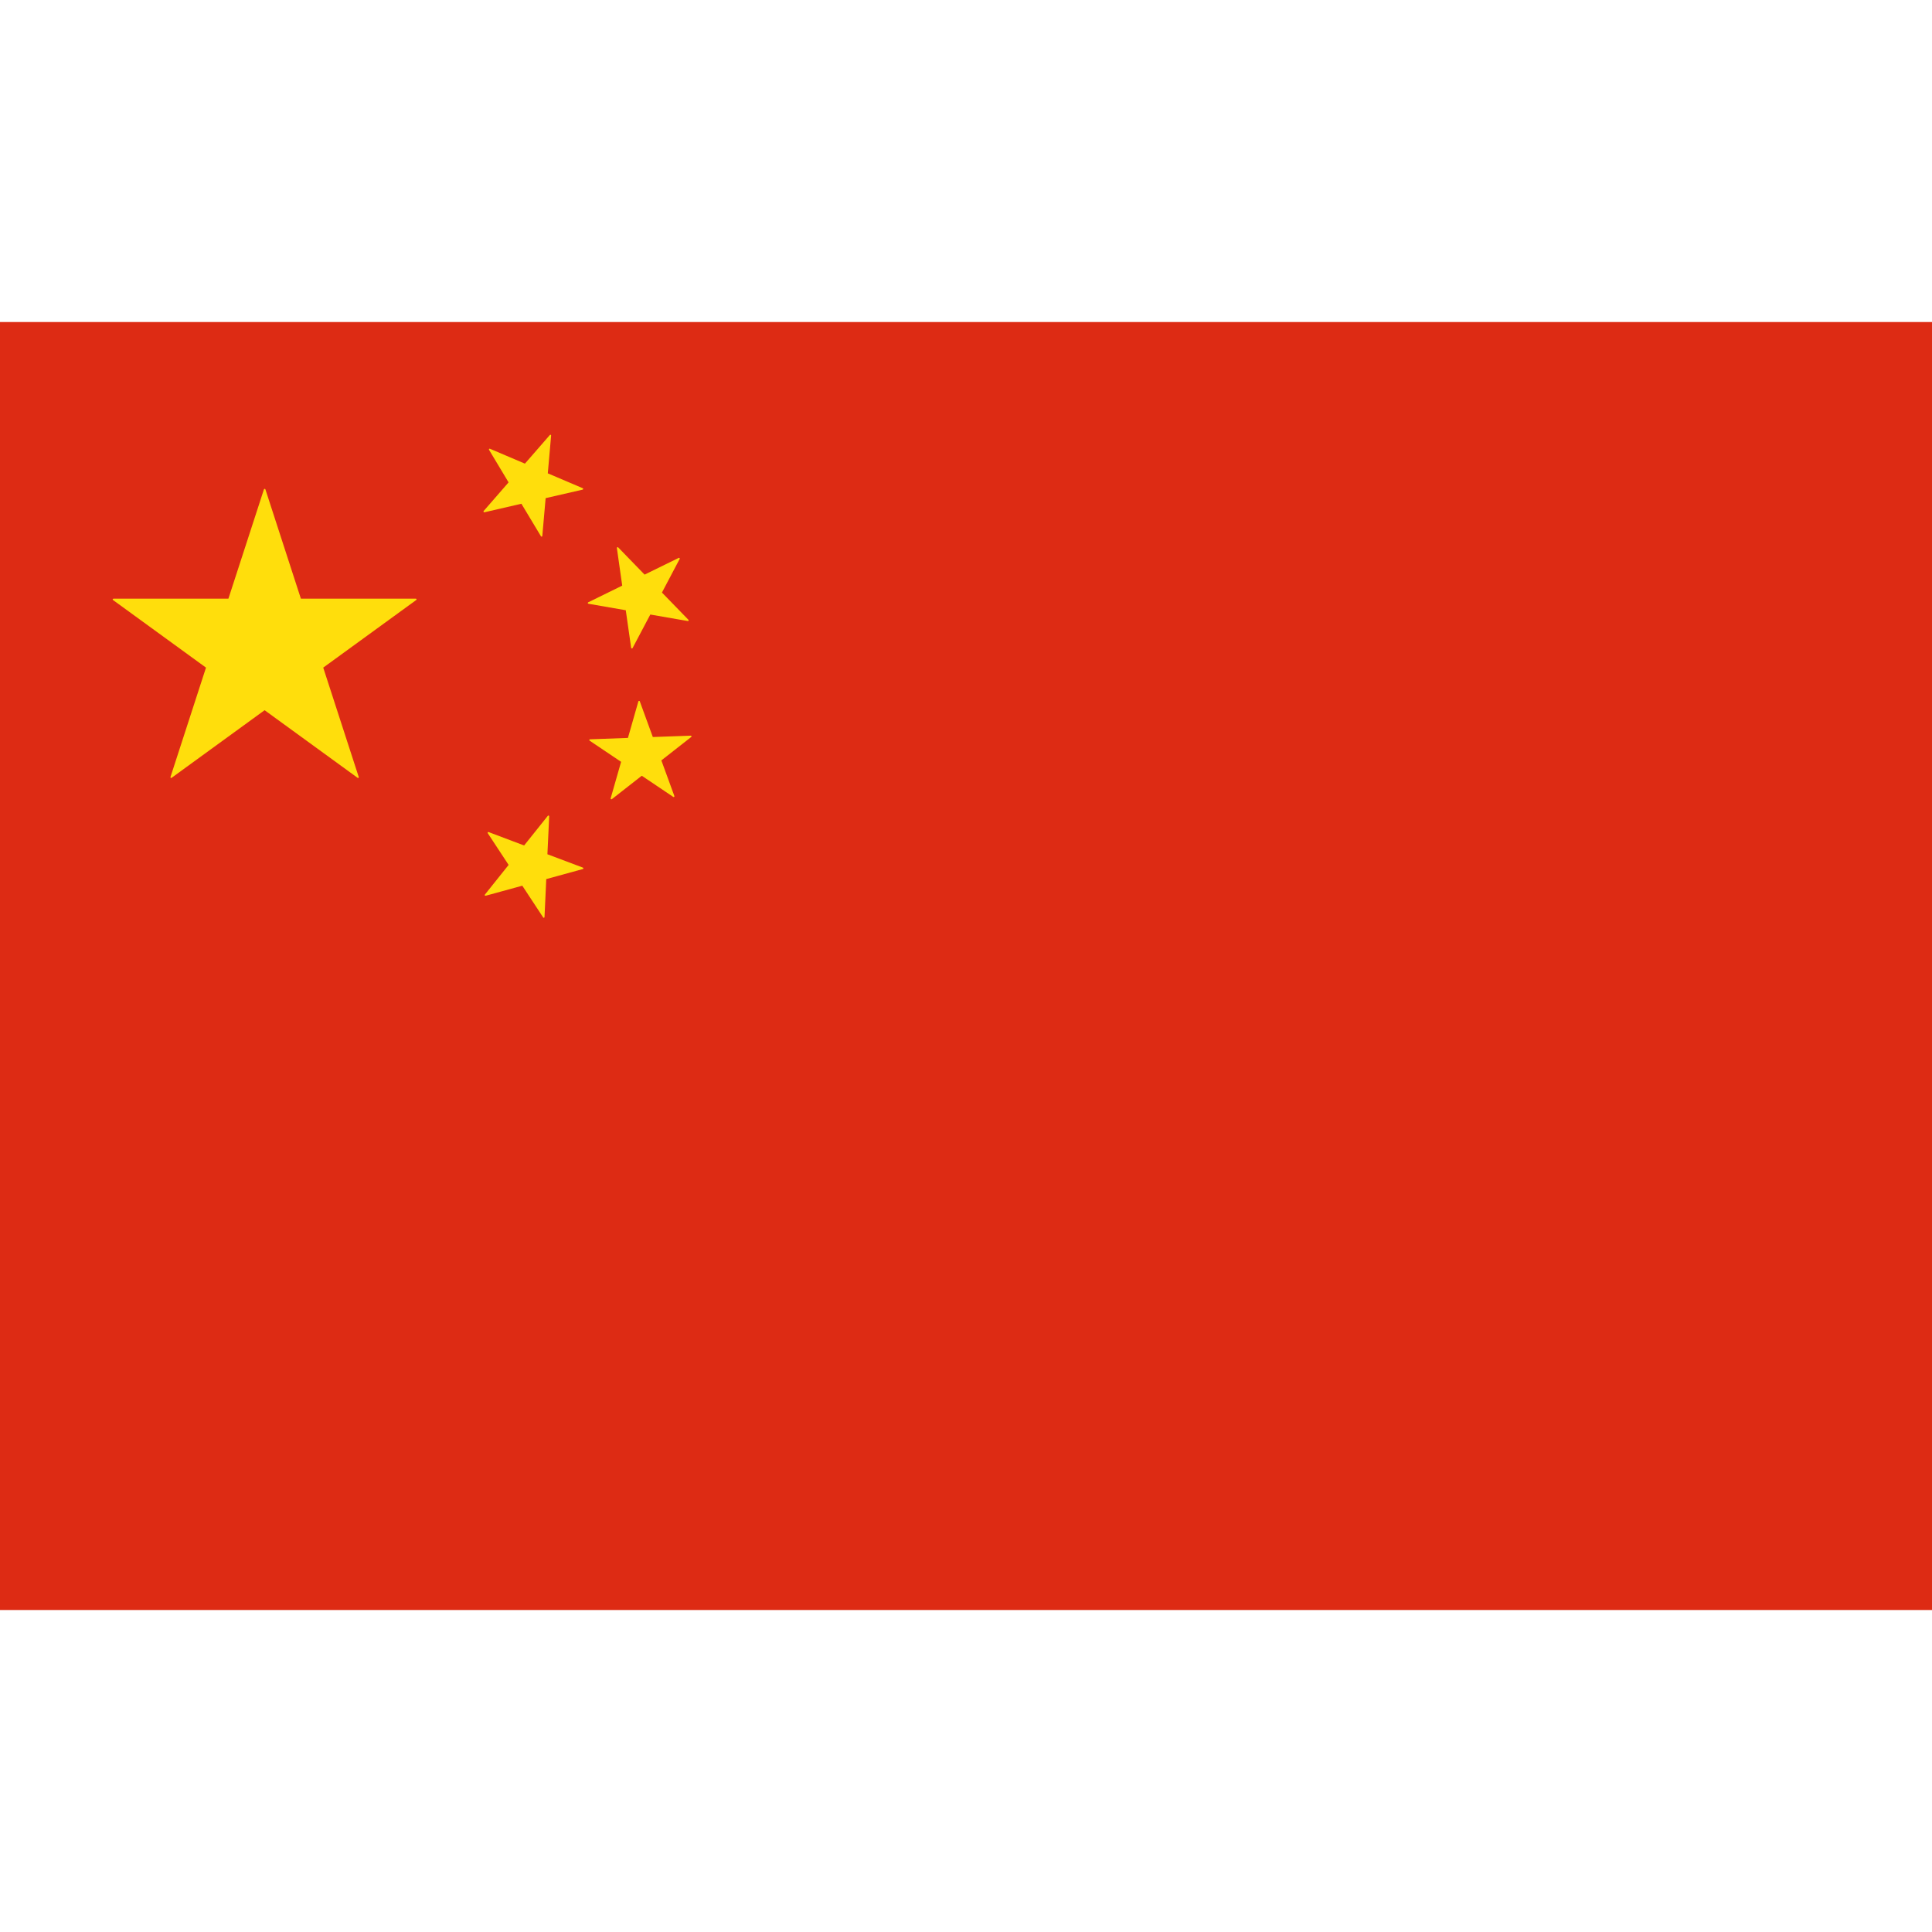 <?xml version="1.0" encoding="utf-8"?>
<!-- Generator: Adobe Illustrator 25.4.1, SVG Export Plug-In . SVG Version: 6.00 Build 0)  -->
<svg version="1.1" id="Layer_1" xmlns="http://www.w3.org/2000/svg" xmlns:xlink="http://www.w3.org/1999/xlink" x="0px" y="0px"
	 viewBox="0 0 500 500" style="enable-background:new 0 0 500 500;" xml:space="preserve">
<style type="text/css">
	.st0{fill:#FFFFFF;}
	.st1{fill:#D31B32;}
	.st2{fill:#197433;}
	.st3{fill:#E30613;}
	.st4{fill:#164194;}
	.st5{clip-path:url(#SVGID_00000105391081726382828210000004673725768343624578_);fill:#CA262A;}
	.st6{clip-path:url(#SVGID_00000093891717266791360270000017286431239025767847_);fill:#374494;}
	.st7{clip-path:url(#SVGID_00000127008960579127352350000006759575150220570514_);}
	
		.st8{clip-path:url(#SVGID_00000067203647660063114600000003025615860815302810_);fill-rule:evenodd;clip-rule:evenodd;fill:#FFFFFF;}
	
		.st9{clip-path:url(#SVGID_00000157292342517475723420000014959585438398023315_);fill-rule:evenodd;clip-rule:evenodd;fill:#FFFFFF;}
	
		.st10{clip-path:url(#SVGID_00000003092612081406941500000001825863198560592042_);fill-rule:evenodd;clip-rule:evenodd;fill:#FFFFFF;}
	
		.st11{clip-path:url(#SVGID_00000123404647525466514660000009407569256658945448_);fill-rule:evenodd;clip-rule:evenodd;fill:#FFFFFF;}
	
		.st12{clip-path:url(#SVGID_00000155121713346263096320000000342226071904677512_);fill-rule:evenodd;clip-rule:evenodd;fill:#FFFFFF;}
	
		.st13{clip-path:url(#SVGID_00000003102651506551806840000012201896177847956866_);fill-rule:evenodd;clip-rule:evenodd;fill:#FFFFFF;}
	
		.st14{clip-path:url(#SVGID_00000075878959045921995720000007573372915201677736_);fill-rule:evenodd;clip-rule:evenodd;fill:#FFFFFF;}
	
		.st15{clip-path:url(#SVGID_00000158000537922981401390000003667089704686915998_);fill-rule:evenodd;clip-rule:evenodd;fill:#FFFFFF;}
	
		.st16{clip-path:url(#SVGID_00000126284346882162744050000009681407202305021116_);fill-rule:evenodd;clip-rule:evenodd;fill:#FFFFFF;}
	
		.st17{clip-path:url(#SVGID_00000157990082029574410940000008155731886246263940_);fill-rule:evenodd;clip-rule:evenodd;fill:#FFFFFF;}
	
		.st18{clip-path:url(#SVGID_00000175300091087885621810000015521103922219878273_);fill-rule:evenodd;clip-rule:evenodd;fill:#FFFFFF;}
	
		.st19{clip-path:url(#SVGID_00000134243994710005676450000010587538200576469401_);fill-rule:evenodd;clip-rule:evenodd;fill:#FFFFFF;}
	
		.st20{clip-path:url(#SVGID_00000143596064055159099620000008879366515503962754_);fill-rule:evenodd;clip-rule:evenodd;fill:#FFFFFF;}
	
		.st21{clip-path:url(#SVGID_00000090972933860624472920000016239813748936771727_);fill-rule:evenodd;clip-rule:evenodd;fill:#FFFFFF;}
	
		.st22{clip-path:url(#SVGID_00000088850651627030206120000012251611785395456167_);fill-rule:evenodd;clip-rule:evenodd;fill:#FFFFFF;}
	
		.st23{clip-path:url(#SVGID_00000057849349767647408130000008979885068249290381_);fill-rule:evenodd;clip-rule:evenodd;fill:#FFFFFF;}
	.st24{clip-path:url(#SVGID_00000096060840314282591290000014859765188368328856_);}
	.st25{fill:#374494;}
	
		.st26{clip-path:url(#SVGID_00000171709349782986210520000010446022350395531685_);fill-rule:evenodd;clip-rule:evenodd;fill:#FFFFFF;}
	.st27{clip-path:url(#SVGID_00000095298665555799057660000001583707564956479881_);}
	
		.st28{clip-path:url(#SVGID_00000018956928134612135740000013505032750547954308_);fill-rule:evenodd;clip-rule:evenodd;fill:#FFFFFF;}
	.st29{clip-path:url(#SVGID_00000079468915443837778150000010219598278591950215_);}
	
		.st30{clip-path:url(#SVGID_00000007392310140720023050000011715817227972777652_);fill-rule:evenodd;clip-rule:evenodd;fill:#FFFFFF;}
	.st31{clip-path:url(#SVGID_00000162346787284338293970000003702078287670648978_);}
	
		.st32{clip-path:url(#SVGID_00000116226414214523461170000015070100542851822507_);fill-rule:evenodd;clip-rule:evenodd;fill:#FFFFFF;}
	.st33{clip-path:url(#SVGID_00000097466157515737533370000015324601680520127146_);}
	
		.st34{clip-path:url(#SVGID_00000111167780947873399940000014148061483644186752_);fill-rule:evenodd;clip-rule:evenodd;fill:#FFFFFF;}
	.st35{clip-path:url(#SVGID_00000183945146030390126260000006084213382293869960_);}
	
		.st36{clip-path:url(#SVGID_00000121257194824824928800000015346921216653703347_);fill-rule:evenodd;clip-rule:evenodd;fill:#FFFFFF;}
	.st37{clip-path:url(#SVGID_00000135679465660800665060000011083228357315729341_);}
	
		.st38{clip-path:url(#SVGID_00000090979671353427772440000008476343037314659471_);fill-rule:evenodd;clip-rule:evenodd;fill:#FFFFFF;}
	.st39{clip-path:url(#SVGID_00000177478824726564431320000008785629839336409750_);}
	
		.st40{clip-path:url(#SVGID_00000039828577195792178020000015376178776930677407_);fill-rule:evenodd;clip-rule:evenodd;fill:#FFFFFF;}
	.st41{clip-path:url(#SVGID_00000026857538089298948470000013042313846115337368_);}
	
		.st42{clip-path:url(#SVGID_00000049206816564875359460000013878902504044114612_);fill-rule:evenodd;clip-rule:evenodd;fill:#FFFFFF;}
	.st43{clip-path:url(#SVGID_00000166653356386087743580000014873362408531377320_);}
	
		.st44{clip-path:url(#SVGID_00000091001107612414788450000000075467257428743863_);fill-rule:evenodd;clip-rule:evenodd;fill:#FFFFFF;}
	.st45{clip-path:url(#SVGID_00000145019230153263724360000004457675766462728103_);}
	
		.st46{clip-path:url(#SVGID_00000011745316300645472230000006028400533192081298_);fill-rule:evenodd;clip-rule:evenodd;fill:#FFFFFF;}
	.st47{clip-path:url(#SVGID_00000069386296796203681460000005293871124422541214_);}
	
		.st48{clip-path:url(#SVGID_00000126312651424773576060000000883129181747399080_);fill-rule:evenodd;clip-rule:evenodd;fill:#FFFFFF;}
	.st49{clip-path:url(#SVGID_00000144333424585875686600000002000989561573846927_);}
	
		.st50{clip-path:url(#SVGID_00000027589939517694080380000003175100881856644783_);fill-rule:evenodd;clip-rule:evenodd;fill:#FFFFFF;}
	.st51{clip-path:url(#SVGID_00000044150485406140229230000006692439641811361673_);}
	
		.st52{clip-path:url(#SVGID_00000049926772800131212770000010652275988829362579_);fill-rule:evenodd;clip-rule:evenodd;fill:#FFFFFF;}
	.st53{clip-path:url(#SVGID_00000014624680434678231030000003815185824163297202_);}
	
		.st54{clip-path:url(#SVGID_00000181798139693671637550000004181863775550418105_);fill-rule:evenodd;clip-rule:evenodd;fill:#FFFFFF;}
	.st55{clip-path:url(#SVGID_00000116937388716916170550000010490321135683601846_);}
	
		.st56{clip-path:url(#SVGID_00000178892287155430177270000009353540062176845199_);fill-rule:evenodd;clip-rule:evenodd;fill:#FFFFFF;}
	.st57{clip-path:url(#SVGID_00000120519011728902294090000003996520205956368268_);}
	
		.st58{clip-path:url(#SVGID_00000080898426322167106270000005276663149206670266_);fill-rule:evenodd;clip-rule:evenodd;fill:#FFFFFF;}
	.st59{clip-path:url(#SVGID_00000129201663385691910600000001113242609509107077_);}
	
		.st60{clip-path:url(#SVGID_00000125603547714047509490000017167233822677469596_);fill-rule:evenodd;clip-rule:evenodd;fill:#FFFFFF;}
	.st61{clip-path:url(#SVGID_00000057117511294520608660000012284767244199570083_);}
	
		.st62{clip-path:url(#SVGID_00000131355583977803509200000016428667533800931761_);fill-rule:evenodd;clip-rule:evenodd;fill:#FFFFFF;}
	.st63{clip-path:url(#SVGID_00000065076912856165811550000017281443072912286346_);}
	
		.st64{clip-path:url(#SVGID_00000065769236301496735290000017810486543859250335_);fill-rule:evenodd;clip-rule:evenodd;fill:#FFFFFF;}
	.st65{clip-path:url(#SVGID_00000179620730977133323860000017753721737028566429_);}
	
		.st66{clip-path:url(#SVGID_00000076569942131109359440000010319250107052043908_);fill-rule:evenodd;clip-rule:evenodd;fill:#FFFFFF;}
	.st67{clip-path:url(#SVGID_00000140717729641107288890000003120647229435023772_);}
	
		.st68{clip-path:url(#SVGID_00000125588932354954700290000008981484367877523602_);fill-rule:evenodd;clip-rule:evenodd;fill:#FFFFFF;}
	.st69{clip-path:url(#SVGID_00000046301981276103191860000017482576175694592930_);}
	
		.st70{clip-path:url(#SVGID_00000047744094814292094760000004523884382049660849_);fill-rule:evenodd;clip-rule:evenodd;fill:#FFFFFF;}
	.st71{clip-path:url(#SVGID_00000042734854583794167410000002576702080850603675_);}
	
		.st72{clip-path:url(#SVGID_00000026144672349496087220000011034859744473850804_);fill-rule:evenodd;clip-rule:evenodd;fill:#FFFFFF;}
	.st73{clip-path:url(#SVGID_00000100358975447972086660000008222875221222433696_);}
	
		.st74{clip-path:url(#SVGID_00000139987879225030815420000001157513445179489957_);fill-rule:evenodd;clip-rule:evenodd;fill:#FFFFFF;}
	.st75{clip-path:url(#SVGID_00000102518588675761195450000006857753843790199196_);}
	
		.st76{clip-path:url(#SVGID_00000060004204823318871380000010876746980799766205_);fill-rule:evenodd;clip-rule:evenodd;fill:#FFFFFF;}
	.st77{clip-path:url(#SVGID_00000115516642064132482920000009433014715559201713_);}
	
		.st78{clip-path:url(#SVGID_00000019664872335901296960000003724695734858092207_);fill-rule:evenodd;clip-rule:evenodd;fill:#FFFFFF;}
	.st79{clip-path:url(#SVGID_00000109728364027777158290000005941768880504846513_);}
	
		.st80{clip-path:url(#SVGID_00000132050694045847437060000002434630052311138694_);fill-rule:evenodd;clip-rule:evenodd;fill:#FFFFFF;}
	.st81{clip-path:url(#SVGID_00000044163483917761738100000006921580229886728583_);}
	
		.st82{clip-path:url(#SVGID_00000121963952688796741650000005585428839273145005_);fill-rule:evenodd;clip-rule:evenodd;fill:#FFFFFF;}
	.st83{clip-path:url(#SVGID_00000158019473492305924520000004909629858589793944_);}
	
		.st84{clip-path:url(#SVGID_00000005985450570670589000000016699893540753463720_);fill-rule:evenodd;clip-rule:evenodd;fill:#FFFFFF;}
	.st85{clip-path:url(#SVGID_00000032646911726626410610000017963242977867867828_);}
	
		.st86{clip-path:url(#SVGID_00000071518377144234563480000010999991416124310423_);fill-rule:evenodd;clip-rule:evenodd;fill:#FFFFFF;}
	.st87{clip-path:url(#SVGID_00000035521042234552030060000009398347205690854811_);}
	
		.st88{clip-path:url(#SVGID_00000000185163600112917470000017913741202816618643_);fill-rule:evenodd;clip-rule:evenodd;fill:#FFFFFF;}
	.st89{clip-path:url(#SVGID_00000001663102777888695720000001522592286445299105_);}
	
		.st90{clip-path:url(#SVGID_00000027574294881593779400000009189484806976521140_);fill-rule:evenodd;clip-rule:evenodd;fill:#FFFFFF;}
	.st91{clip-path:url(#SVGID_00000031182059912396903280000012714760226906410908_);}
	
		.st92{clip-path:url(#SVGID_00000055689238444522384520000017585279982181667007_);fill-rule:evenodd;clip-rule:evenodd;fill:#FFFFFF;}
	.st93{clip-path:url(#SVGID_00000022520620453188824200000010526159822264403126_);}
	
		.st94{clip-path:url(#SVGID_00000172408986634193227860000004219165087739373989_);fill-rule:evenodd;clip-rule:evenodd;fill:#FFFFFF;}
	.st95{clip-path:url(#SVGID_00000123403717613001795050000014195204865433426104_);}
	
		.st96{clip-path:url(#SVGID_00000137835186405787672110000017034920751002162576_);fill-rule:evenodd;clip-rule:evenodd;fill:#FFFFFF;}
	.st97{clip-path:url(#SVGID_00000138543528575667719990000016434878934229588640_);}
	
		.st98{clip-path:url(#SVGID_00000163780001005100919190000002749858445638047626_);fill-rule:evenodd;clip-rule:evenodd;fill:#FFFFFF;}
	.st99{clip-path:url(#SVGID_00000006691027098104599180000000562352221812771756_);}
	
		.st100{clip-path:url(#SVGID_00000162341470950305588460000013422997758565702066_);fill-rule:evenodd;clip-rule:evenodd;fill:#FFFFFF;}
	.st101{clip-path:url(#SVGID_00000003085304393373423040000008810239937480198023_);}
	
		.st102{clip-path:url(#SVGID_00000054229154093355954580000008819216925583383958_);fill-rule:evenodd;clip-rule:evenodd;fill:#FFFFFF;}
	.st103{clip-path:url(#SVGID_00000064333428210900560800000002152203264273353626_);}
	
		.st104{clip-path:url(#SVGID_00000003084756336425260220000014529470796398457246_);fill-rule:evenodd;clip-rule:evenodd;fill:#FFFFFF;}
	.st105{clip-path:url(#SVGID_00000098217006006668840170000017151896482679286716_);}
	
		.st106{clip-path:url(#SVGID_00000094590293287743492090000000622588801690730170_);fill-rule:evenodd;clip-rule:evenodd;fill:#FFFFFF;}
	.st107{clip-path:url(#SVGID_00000139976474914468066840000006762990728003099319_);}
	
		.st108{clip-path:url(#SVGID_00000152238339127862407460000015082556746408091583_);fill-rule:evenodd;clip-rule:evenodd;fill:#FFFFFF;}
	.st109{clip-path:url(#SVGID_00000150818325632045589710000014253066406512862131_);}
	
		.st110{clip-path:url(#SVGID_00000094618494900352325460000005891495707878219930_);fill-rule:evenodd;clip-rule:evenodd;fill:#FFFFFF;}
	.st111{clip-path:url(#SVGID_00000150076150213484507690000012349867065535439768_);}
	
		.st112{clip-path:url(#SVGID_00000110465790152715490050000014600863448376977596_);fill-rule:evenodd;clip-rule:evenodd;fill:#FFFFFF;}
	.st113{clip-path:url(#SVGID_00000131351485394779338790000010423761559753830590_);}
	
		.st114{clip-path:url(#SVGID_00000165931120163190006010000001984172052970629047_);fill-rule:evenodd;clip-rule:evenodd;fill:#FFFFFF;}
	.st115{clip-path:url(#SVGID_00000016769283965334800150000017677156263275245206_);}
	
		.st116{clip-path:url(#SVGID_00000133487753407867704640000010955202520772880543_);fill-rule:evenodd;clip-rule:evenodd;fill:#FFFFFF;}
	.st117{clip-path:url(#SVGID_00000027572371410870834710000012798436528264268164_);}
	
		.st118{clip-path:url(#SVGID_00000079472996158788385110000001240719705035179178_);fill-rule:evenodd;clip-rule:evenodd;fill:#FFFFFF;}
	.st119{clip-path:url(#SVGID_00000154408944106939150620000007298852082777026494_);}
	.st120{clip-path:url(#SVGID_00000173882198852794840080000016088340290699851689_);fill:#D23133;}
	.st121{clip-path:url(#SVGID_00000153669249651707094080000015767001547612424076_);fill:#FFFFFF;}
	.st122{clip-path:url(#SVGID_00000042709749058739372940000001023316606137463964_);fill:#FFFFFF;}
	.st123{clip-path:url(#SVGID_00000176011422324401726050000017309859036591676327_);fill:#2A3286;}
	.st124{clip-path:url(#SVGID_00000083807014089785051130000004168114097167407002_);fill:#020203;}
	.st125{clip-path:url(#SVGID_00000016032830801177927150000009588706569955718572_);fill:#020203;}
	.st126{clip-path:url(#SVGID_00000060031311819205233670000012789674179820738986_);fill:#020203;}
	.st127{clip-path:url(#SVGID_00000145043858690095013480000004784903022408773263_);fill:#F2B126;}
	.st128{clip-path:url(#SVGID_00000023975238677559932270000015270725172530459280_);fill:#33794D;}
	.st129{clip-path:url(#SVGID_00000170238052689107691860000004276147945274860723_);fill:#BC1733;}
	.st130{clip-path:url(#SVGID_00000011025745142878119790000002050887260304252288_);fill:#419C36;}
	.st131{clip-path:url(#SVGID_00000068652025692227619370000013195197006858612888_);fill:#FFFFFF;}
	.st132{clip-path:url(#SVGID_00000046331498073261968990000006642198686891712156_);fill:#020203;}
	.st133{fill:#BD1818;}
	.st134{fill:#009339;}
	.st135{fill:#E3231C;}
	.st136{fill:#196436;}
	.st137{fill:#38338A;}
	.st138{fill:#FFE00A;}
	.st139{fill:#D11739;}
	.st140{fill:#CFBA7E;}
	.st141{fill:#FFDF00;}
	.st142{fill:#CB2118;}
	.st143{fill:#145FAA;}
	.st144{fill:#D22417;}
	.st145{fill:#693625;}
	.st146{fill:#CD1922;}
	.st147{fill:#FAD615;}
	.st148{fill:#2B6DB5;}
	.st149{fill:#FDD11C;}
	.st150{fill:#75AADC;}
	.st151{fill:#F6B600;}
	.st152{fill:#852F12;}
	.st153{fill:#D91515;}
	.st154{fill:#F3A707;}
	.st155{fill:#333A8F;}
	.st156{fill:#2F2983;}
	.st157{fill:#E1081C;}
	.st158{fill:#E00E1E;}
	.st159{fill:#E7313B;}
	.st160{fill:#00B8E8;}
	.st161{fill:#3DA03C;}
	.st162{fill:#00ABCD;}
	.st163{fill:#FAE042;}
	.st164{fill:#156C52;}
	.st165{fill:#E73144;}
	.st166{fill:#2E2A78;}
	.st167{fill:#FDC62C;}
	.st168{fill:#C8333E;}
	.st169{fill:#42A95B;}
	.st170{fill:#263E89;}
	.st171{fill:#701710;}
	.st172{fill:#12100B;}
	.st173{fill:#239A49;}
	.st174{fill:#299938;}
	.st175{fill:#1C692F;}
	.st176{fill:#FED93D;}
	.st177{fill:#A2D4F4;}
	.st178{fill:#824B81;}
	.st179{fill:#B44C22;}
	.st180{fill:#E52429;}
	.st181{fill:#3466AF;}
	.st182{fill:#65B32E;}
	.st183{fill:#FFD804;}
	.st184{fill:#72150C;}
	.st185{fill:#824A82;}
	.st186{fill:#F8BD3E;}
	.st187{fill:#9B6119;}
	.st188{fill:#B44D23;}
	.st189{fill:#782614;}
	.st190{fill:#7690C9;}
	.st191{fill:#53290B;}
	.st192{fill:#168344;}
	.st193{fill:#265A2F;}
	.st194{fill:#E51F2D;}
	.st195{fill:#038855;}
	.st196{fill:#FFD525;}
	.st197{fill:#E94E24;}
	.st198{fill:#FFCB0F;}
	.st199{fill:#322D86;}
	.st200{fill:#76A9DB;}
	.st201{fill:#00A040;}
	.st202{fill:#FEDF0D;}
	.st203{fill:#272E69;}
	.st204{fill:#00A03E;}
	.st205{fill:#F7E119;}
	.st206{fill:#CF1821;}
	.st207{fill:#D62916;}
	.st208{fill:#009873;}
	.st209{fill:#E6302E;}
	.st210{fill:#00A24E;}
	.st211{fill:#32AA44;}
	.st212{fill:#33AA43;}
	.st213{fill:#CB1517;}
	.st214{fill:#24388A;}
	.st215{fill:#0D8945;}
	.st216{fill:#E2201F;}
	.st217{fill:#FAEB49;}
	.st218{fill:#2B3181;}
	.st219{fill:#289A38;}
	.st220{fill:#FFCF0C;}
	.st221{fill:#D11228;}
	.st222{fill:#292861;}
	.st223{fill:#C61A2D;}
	.st224{fill:#D62D1A;}
	.st225{fill:#293B8E;}
	.st226{fill:#DD2B14;}
	.st227{fill:#FFDE0C;}
	.st228{fill:#318E36;}
	.st229{fill:#FDC423;}
	.st230{fill:#CC151B;}
	.st231{fill:#4372B7;}
	.st232{fill:#FBDE48;}
	.st233{fill:#DC251B;}
	.st234{fill:#009948;}
	.st235{fill:#2D2D7B;}
	.st236{fill:#E20A13;}
	.st237{fill:#382884;}
	.st238{fill:#2A90CF;}
	.st239{fill:#2E297F;}
	.st240{fill:#241F1F;}
	.st241{fill:#F7DB1C;}
	.st242{fill:#FADC00;}
	.st243{fill:#E21118;}
	.st244{fill:#CC1520;}
	.st245{fill:#2D2E87;}
	.st246{fill:#374B1F;}
	.st247{fill:#F8AA33;}
	.st248{fill:#25467F;}
	.st249{fill:#D61116;}
	.st250{fill:#CF191D;}
	.st251{fill:#F8D71D;}
	.st252{fill:#3A6DB3;}
	.st253{fill:#6FB0E1;}
	.st254{fill:#27A739;}
	.st255{fill:#D81B16;}
	.st256{fill:#186D42;}
	.st257{fill:#D61F2D;}
	.st258{fill:#8861A6;}
	.st259{fill:#FCD11D;}
	.st260{fill:#D51F2C;}
	.st261{fill:#9C4B17;}
	.st262{fill:#252D62;}
	.st263{fill:#13110C;}
	.st264{fill:#CC151A;}
	.st265{fill:#CD1722;}
	.st266{fill:#262D61;}
	.st267{fill:#222E5B;}
	.st268{fill:#E8BF00;}
	.st269{fill:#E9C00C;}
	.st270{fill:#E7BE00;}
	.st271{fill:#1D662E;}
	.st272{fill:#DADBE0;}
	.st273{fill:#482E25;}
	.st274{fill:#D7BFB9;}
	.st275{fill:#C72A2A;}
	.st276{fill:#DC9F61;}
	.st277{fill-rule:evenodd;clip-rule:evenodd;fill:#B1B9C1;}
	.st278{fill:#FADC08;}
	.st279{fill:#E62A29;}
	.st280{fill:#29509F;}
	.st281{fill:#1F4079;}
	.st282{fill:#D2B300;}
	.st283{fill-rule:evenodd;clip-rule:evenodd;fill:#D2DBE1;}
	.st284{fill:#B1B9C1;}
	.st285{fill:url(#SVGID_00000168820029554497193850000011467516905473130142_);}
	.st286{fill:#58727B;}
	.st287{fill:#405159;}
	.st288{fill:#1F6E40;}
	.st289{fill:#72B84C;}
	.st290{fill:#F9DB06;}
	.st291{fill:#2C519F;}
	.st292{fill:#E62B2A;}
	.st293{fill:#FFDB00;}
	.st294{fill:#A25723;}
	.st295{fill:#AB6225;}
	.st296{fill:#B66F2A;}
	.st297{fill:#B87729;}
	.st298{fill:#C28F2E;}
	.st299{fill:#BE875D;}
	.st300{fill:#D8BFB9;}
	.st301{fill:#BE9215;}
	.st302{fill:#37499A;}
	.st303{fill:#27612B;}
	.st304{fill:#E52322;}
	.st305{fill:#DE0B15;}
	.st306{fill-rule:evenodd;clip-rule:evenodd;fill:#FFCD16;}
	.st307{fill:#3A388E;}
	.st308{fill:#84BC26;}
	.st309{fill:#FFCD16;}
	.st310{fill:#0D7F98;}
	.st311{fill:#E71A84;}
	.st312{fill:#4E4390;}
	.st313{fill:#3479B8;}
	.st314{fill:#5BB05E;}
	.st315{fill:#FBEE74;}
	.st316{fill:#F4984F;}
	.st317{fill:#EB5A41;}
	.st318{fill:#E52424;}
	.st319{fill:#306DB5;}
	.st320{fill:#E22715;}
	.st321{fill:#3A9D36;}
	.st322{fill:#009F42;}
	.st323{fill:#74462A;}
	.st324{fill:#A46627;}
	.st325{fill:#FFD706;}
	.st326{fill:#E51937;}
	.st327{fill:#4F84C4;}
	.st328{fill:#5297CF;}
	.st329{fill:#D91A17;}
	.st330{fill:#0D8B38;}
	.st331{fill:#FDDD0E;}
	.st332{fill:#FCDD0C;}
	.st333{fill:#69C0EC;}
	.st334{fill:#2F2975;}
	.st335{fill:#FFD00A;}
	.st336{fill:#0FA755;}
	.st337{fill:#974C36;}
	.st338{fill:#12A755;}
	.st339{fill:#974C35;}
	.st340{fill:#13A754;}
	.st341{fill:#FFD10D;}
	.st342{fill:#27357F;}
	.st343{fill:#00A266;}
	.st344{fill:#3C7931;}
	.st345{fill:#33287D;}
	.st346{fill:#E5231D;}
	.st347{fill:#DC1315;}
	.st348{fill:#2B5DA9;}
	.st349{fill:#167B62;}
	.st350{fill:#4A96D2;}
	.st351{fill:#6E331A;}
	.st352{fill:#B3B6BD;}
	.st353{fill:#699743;}
	.st354{fill:#FAB716;}
	.st355{fill:#8B95A1;}
	.st356{fill:#F8EFA9;}
	.st357{fill:#B07F1A;}
	.st358{fill:#438232;}
	.st359{fill:#A41A17;}
	.st360{fill:#009666;}
	.st361{fill:#363089;}
	.st362{fill-rule:evenodd;clip-rule:evenodd;fill:#FFFFFF;}
	.st363{fill-rule:evenodd;clip-rule:evenodd;fill:#F1B515;}
	.st364{fill-rule:evenodd;clip-rule:evenodd;fill:#353C89;}
	.st365{fill-rule:evenodd;clip-rule:evenodd;fill:#D62421;}
	.st366{fill:#206D3B;}
	.st367{fill:#F0B40E;}
	.st368{fill:#543812;}
	.st369{fill:#F1B515;}
	.st370{fill:#F2B61C;}
	.st371{fill:#D62323;}
	.st372{fill:#353B89;}
	.st373{fill:#EFB403;}
	.st374{fill:#D5241E;}
	.st375{fill:#216D3B;}
	.st376{fill:#353C89;}
	.st377{fill:#D62421;}
	.st378{fill:#283488;}
	.st379{fill:#D41317;}
	.st380{fill:#168C38;}
	.st381{fill:#F3943A;}
	.st382{fill:#342871;}
	.st383{fill:#CE1923;}
	.st384{fill:#17A342;}
	.st385{fill:#167B41;}
	.st386{fill:#00A04E;}
	.st387{fill:#EE751B;}
	.st388{fill:#2B3E91;}
	.st389{fill:#00954B;}
	.st390{fill:#CF2D36;}
	.st391{fill:#BD182B;}
	.st392{fill:#157C42;}
	.st393{fill:#00B1CF;}
	.st394{fill:#FDC419;}
	.st395{fill:#BB1817;}
	.st396{fill:#BB9B16;}
	.st397{fill:#FFE600;}
	.st398{fill:#2A2A66;}
	.st399{fill:#9F3239;}
	.st400{fill:#E52724;}
	.st401{fill:#BF172F;}
	.st402{fill:#14A24C;}
	.st403{fill:#E41513;}
	.st404{fill:#FFD93D;}
	.st405{fill:#FAB71D;}
	.st406{fill:#C12B29;}
	.st407{fill:#176C48;}
	.st408{fill:#169FDB;}
	.st409{fill:#E42E2F;}
	.st410{fill:#118040;}
	.st411{fill:#21A138;}
	.st412{fill:#CC1917;}
	.st413{fill:#282160;}
	.st414{fill:#D21C28;}
	.st415{fill:#CF1C27;}
	.st416{fill:#978881;}
	.st417{fill:#CCCBCE;}
	.st418{fill:#978981;}
	.st419{fill:#E5232E;}
	.st420{fill:#292B65;}
	.st421{fill:#F4990B;}
	.st422{fill:#FDC20B;}
	.st423{fill:#E52135;}
	.st424{fill:#2B2562;}
	.st425{fill:#FFD508;}
	.st426{fill:#009839;}
	.st427{fill:#186A4B;}
	.st428{fill:#2272AC;}
	.st429{fill:#F7AA52;}
	.st430{fill:#3BBCDA;}
	.st431{fill:#2172AB;}
	.st432{fill:#97331C;}
	.st433{fill:#FAC93B;}
	.st434{fill:#1F5552;}
	.st435{fill:#16888F;}
	.st436{fill:#8BBFC2;}
	.st437{fill:#1F1F1D;}
	.st438{fill:url(#SVGID_00000039828620867976649760000000323381166495849601_);}
	.st439{fill:#E62D39;}
	.st440{fill:#F4E511;}
	.st441{fill:#AB8D33;}
	.st442{fill:#FDCC3D;}
	.st443{fill:url(#SVGID_00000039126728305841504630000014962322475315642273_);}
	.st444{fill:url(#SVGID_00000010312720318393970520000014719164720369090484_);}
	.st445{fill:#987E30;}
	.st446{fill:#7C752F;}
	.st447{fill:#A8AC75;}
	.st448{fill:#7C7530;}
	.st449{fill:#B2712B;}
	.st450{fill:#836E2B;}
	.st451{fill:#836F2B;}
	.st452{fill:#C5C8A8;}
	.st453{fill:#2B2422;}
	.st454{fill:#F4A721;}
	.st455{fill:#FCCC3A;}
	.st456{fill:#987D2F;}
	.st457{fill:#91471C;}
	.st458{fill:#C89C61;}
	.st459{fill:#6C4416;}
	.st460{fill:#FAC73B;}
	.st461{fill:#FDE9AF;}
	.st462{fill:#BF7F2C;}
	.st463{fill:#543826;}
	.st464{fill:#FCF3DA;}
	.st465{fill:#AC6E26;}
	.st466{fill:#C99D62;}
	.st467{fill:#AD6E28;}
	.st468{fill:#212220;}
	.st469{fill:#222221;}
	.st470{fill:#502E14;}
	.st471{fill:#AB6E23;}
	.st472{fill:#4E2E18;}
	.st473{fill:#DCAD6F;}
	.st474{fill:#AB6E21;}
	.st475{fill:#AC6F29;}
	.st476{fill:#DBAD6F;}
	.st477{fill:#4D2E19;}
	.st478{fill:#ED6C26;}
	.st479{fill:#914718;}
	.st480{fill:#B37429;}
	.st481{fill:#B3742B;}
	.st482{fill:#914719;}
	.st483{fill:#222320;}
	.st484{fill:#914717;}
	.st485{fill:#914716;}
	.st486{fill:#4D2E1A;}
	.st487{fill:#603D19;}
	.st488{fill:#1F201E;}
	.st489{fill:#20211F;}
	.st490{fill:#4C2D1A;}
	.st491{fill:#B27427;}
	.st492{fill:#4B2D19;}
	.st493{fill:#B17424;}
	.st494{fill:#FCCC3C;}
	.st495{fill:#4F443D;}
	.st496{fill:#46441D;}
	.st497{fill:#9EA36B;}
	.st498{fill:#737A35;}
	.st499{fill:#737936;}
	.st500{fill:#9DA36B;}
	.st501{fill:#737A34;}
	.st502{fill:#AB8B31;}
	.st503{fill:#1E6A4E;}
	.st504{fill:#D02428;}
	.st505{fill:#1D6B4E;}
	.st506{fill:#D02328;}
	.st507{fill:#76B2E2;}
	.st508{fill:#344999;}
	.st509{fill:#FFD208;}
	.st510{fill:#CC192D;}
	.st511{fill:#F4D512;}
	.st512{fill:#B28159;}
	.st513{fill:#B38059;}
	.st514{fill:#D0242F;}
	.st515{fill:#D0222E;}
	.st516{fill:#F5D511;}
	.st517{fill:#B17F59;}
	.st518{fill:#D4232A;}
	.st519{fill:#3A4F9D;}
	.st520{fill:#FCD219;}
	.st521{fill:#FCD218;}
	.st522{fill:#FDD315;}
	.st523{fill:#1A7958;}
	.st524{fill:#197959;}
	.st525{fill:#C42B2C;}
	.st526{fill:#214F99;}
	.st527{fill:#FBD00F;}
	.st528{fill:#D4AF3C;}
	.st529{fill:#C32521;}
	.st530{fill:#285E96;}
	.st531{fill:#BB6B26;}
	.st532{fill:#295F97;}
	.st533{fill:#D4B03A;}
	.st534{fill:#C72823;}
	.st535{fill:#D5B03A;}
	.st536{fill:#6E8F44;}
	.st537{fill:#14726D;}
	.st538{fill:#FDE20C;}
	.st539{fill:#DC1C3B;}
	.st540{fill:#2F388E;}
	.st541{fill:#AD1F24;}
	.st542{fill:#32448D;}
	.st543{fill:#CC1D28;}
	.st544{fill:#273677;}
	.st545{fill:#263676;}
	.st546{fill:#FFCF47;}
	.st547{fill:#BCD8F2;}
	.st548{fill:#E40520;}
	.st549{fill:#E6272F;}
	.st550{fill:#F7A854;}
	.st551{fill:#F8E923;}
	.st552{fill:#00AD91;}
	.st553{fill:#149AD7;}
	.st554{fill:#56328A;}
	.st555{fill:#FFE01C;}
	.st556{fill:#E83C45;}
	.st557{fill:#E05012;}
	.st558{fill:#2EA83B;}
	.st559{fill:#E52726;}
	.st560{fill:#2B4F9E;}
	.st561{fill:#D21716;}
	.st562{fill:#FFE702;}
	.st563{fill:#E63030;}
	.st564{fill:#178436;}
	.st565{fill:#DB1E17;}
	.st566{fill:#DA1F16;}
	.st567{fill:#174320;}
	.st568{fill:#354093;}
	.st569{fill:#CF1A27;}
	.st570{fill:#48AEDC;}
	.st571{fill:#35378D;}
	.st572{fill:#E01122;}
	.st573{fill-rule:evenodd;clip-rule:evenodd;fill:#F4E600;}
	.st574{fill:#F4E600;}
	.st575{fill:#2F378D;}
	.st576{fill:#8D1D3D;}
	.st577{fill:#296140;}
	.st578{fill:#FBD20E;}
	.st579{fill:#E3BE12;}
	.st580{fill:#76C8F1;}
	.st581{fill:#5CB4E6;}
	.st582{fill:#A0CFEF;}
	.st583{fill:#4C809E;}
	.st584{fill:#A48355;}
	.st585{fill:#648E61;}
	.st586{fill:#648F60;}
	.st587{fill:#4A6446;}
	.st588{fill:#D79E2F;}
	.st589{fill:#F1BD2C;}
	.st590{fill:#F2BF2F;}
	.st591{fill:#D69C2E;}
	.st592{fill:#F0BC29;}
	.st593{fill:#D49B2D;}
	.st594{fill:#D29A2C;}
	.st595{fill:#92BC7D;}
	.st596{fill:#BCBFC4;}
	.st597{fill:#196F39;}
	.st598{fill:#C7353B;}
	.st599{fill:#283F78;}
	.st600{fill:#C6353B;}
	.st601{fill:#ECB82C;}
	.st602{fill:#EBB72A;}
	.st603{fill:#EAB629;}
	.st604{fill:#273E77;}
	.st605{fill:#FDD857;}
	.st606{fill:#D82923;}
	.st607{fill:#E21C1A;}
	.st608{fill:#2E4E9C;}
	.st609{fill:#E31A19;}
	.st610{fill:#2D4D9D;}
	.st611{fill:#2F4F9D;}
	.st612{fill:#E11E1B;}
	.st613{fill:#203D91;}
	.st614{fill:#2C5C35;}
	.st615{fill:#263378;}
	.st616{fill:#283D91;}
	.st617{fill:#D41216;}
	.st618{fill:#C6B112;}
	.st619{fill:#AD1C18;}
	.st620{fill:#C6B116;}
	.st621{fill:#AD1D17;}
	.st622{fill:#009073;}
	.st623{fill:#AD1A19;}
	.st624{fill:#AD1B19;}
	.st625{fill:#335BA6;}
	.st626{fill:#CCCBCC;}
	.st627{fill:#EB73A9;}
	.st628{fill:#DB4146;}
	.st629{fill:#3E4D9C;}
	.st630{fill:#FED693;}
	.st631{fill:#FAB512;}
	.st632{fill:#8C1B22;}
	.st633{fill:#EA5522;}
	.st634{fill:#185743;}
	.st635{fill:#FAB50B;}
	.st636{fill:#3B7F42;}
	.st637{fill:#B4182B;}
	.st638{fill:#EAC721;}
	.st639{fill:#485BA6;}
	.st640{fill:#B11917;}
	.st641{fill:#FFDA02;}
	.st642{fill:#FFD900;}
	.st643{fill:#455BA6;}
	.st644{fill:#A71916;}
	.st645{fill:#205196;}
	.st646{fill:#D21918;}
	.st647{fill:#F8C206;}
	.st648{fill:#0BA1DD;}
	.st649{fill:#321F4D;}
	.st650{fill:#D11321;}
	.st651{fill:#BE1818;}
	.st652{fill:#E10B14;}
	.st653{fill:#E11615;}
	.st654{fill:#26AB6A;}
	.st655{fill:#CA3846;}
	.st656{fill:#24AB6A;}
	.st657{fill:#F8AC2D;}
	.st658{fill:#3D3A3C;}
	.st659{fill:#20AB6A;}
	.st660{fill:#1EAA6A;}
	.st661{fill:#3D3A3B;}
	.st662{fill:#1BAA6A;}
	.st663{fill:#3D3A3A;}
	.st664{fill:#3D3A39;}
	.st665{fill:#3C3A38;}
	.st666{fill:#5B98B6;}
	.st667{fill:#D81716;}
	.st668{fill:#9AA59F;}
	.st669{fill:#FFD500;}
	.st670{fill:#049ABA;}
	.st671{fill:#FFE147;}
	.st672{fill:#CA0538;}
	.st673{fill:#FFE044;}
	.st674{fill:#FFE145;}
	.st675{fill:#DA2619;}
	.st676{fill:#088B38;}
	.st677{fill:#EF7B0B;}
	.st678{fill:#DD2514;}
	.st679{fill:#EE7A00;}
	.st680{fill:#339637;}
	.st681{fill:#273480;}
	.st682{fill:#FFD000;}
	.st683{fill:#E30615;}
	.st684{fill:#FDC300;}
	.st685{fill:#010202;}
	.st686{fill:#FBBB16;}
	.st687{fill:#ECEDEE;}
	.st688{fill:#FBB911;}
	.st689{fill:#FAB805;}
	.st690{fill:#CD1422;}
	.st691{fill:#BFBEC2;}
	.st692{fill:#D82C27;}
	.st693{fill:#BFBEC1;}
	.st694{fill:#B91818;}
	.st695{fill:#281817;}
	.st696{fill:#281919;}
	.st697{fill:#B9191A;}
</style>
<g>
	<rect x="0" y="83.34" class="st226" width="500" height="333.33"/>
	<g>
		<path class="st227" d="M107.63,154.94H77.87l-9.19-28.31c-0.05-0.16-0.32-0.16-0.37,0l-9.2,28.31H29.36
			c-0.09,0-0.16,0.04-0.19,0.13c-0.03,0.09,0,0.17,0.07,0.21l24.07,17.5l-9.19,28.31c-0.03,0.09,0,0.17,0.06,0.21
			c0.07,0.06,0.16,0.06,0.23,0l24.07-17.5l24.07,17.5c0.04,0.03,0.08,0.04,0.11,0.04c0.04,0,0.09-0.01,0.11-0.04
			c0.07-0.04,0.1-0.13,0.07-0.21l-9.19-28.31l24.07-17.5c0.07-0.04,0.1-0.13,0.07-0.21C107.79,154.98,107.72,154.94,107.63,154.94z"
			/>
		<path class="st227" d="M140,138.79c0.04,0.06,0.1,0.09,0.16,0.09c0.01,0,0.03,0,0.04,0c0.08-0.01,0.14-0.09,0.15-0.17l0.86-9.79
			l9.57-2.2c0.08-0.03,0.14-0.09,0.15-0.17c0.01-0.09-0.04-0.17-0.12-0.2l-9.04-3.85l0.86-9.78c0.01-0.09-0.04-0.17-0.11-0.2
			c-0.08-0.03-0.17-0.01-0.22,0.06l-6.45,7.41l-9.05-3.85c-0.08-0.03-0.16-0.01-0.22,0.04c-0.06,0.07-0.06,0.16-0.02,0.23l5.06,8.43
			l-6.45,7.41c-0.06,0.07-0.06,0.16-0.02,0.23c0.04,0.07,0.13,0.11,0.21,0.1l9.58-2.21L140,138.79z"/>
		<path class="st227" d="M152.23,155.88c-0.08,0.04-0.12,0.13-0.11,0.2c0.01,0.09,0.07,0.16,0.16,0.17l9.67,1.68l1.39,9.73
			c0.01,0.09,0.08,0.14,0.16,0.16c0.01,0,0.02,0,0.04,0c0.07,0,0.14-0.03,0.17-0.1l4.59-8.68l9.67,1.68
			c0.01,0.01,0.03,0.01,0.04,0.01h0.01c0.11,0,0.2-0.09,0.2-0.2c0-0.07-0.04-0.13-0.1-0.17l-6.81-7.01l4.59-8.7
			c0.04-0.07,0.03-0.16-0.03-0.22c-0.06-0.07-0.15-0.09-0.23-0.04l-8.82,4.32l-6.84-7.05c-0.06-0.06-0.14-0.07-0.22-0.04
			c-0.08,0.04-0.12,0.13-0.11,0.22l1.38,9.72L152.23,155.88z"/>
		<path class="st227" d="M178.96,190.52c-0.03-0.09-0.11-0.13-0.19-0.13l-9.82,0.35l-3.37-9.23c-0.04-0.09-0.1-0.14-0.19-0.13
			c-0.09,0-0.16,0.06-0.18,0.14l-2.7,9.45l-9.82,0.36c-0.09,0-0.16,0.06-0.18,0.14c-0.02,0.09,0.01,0.17,0.08,0.21l8.15,5.48
			l-2.7,9.44c-0.02,0.09,0.01,0.17,0.08,0.22c0.04,0.03,0.07,0.03,0.11,0.03c0.04,0,0.09-0.01,0.12-0.03l7.74-6.06l8.15,5.48
			c0.07,0.04,0.16,0.04,0.23-0.01c0.06-0.04,0.09-0.14,0.06-0.21l-3.37-9.23l7.73-6.06C178.97,190.69,178.99,190.59,178.96,190.52z"
			/>
		<path class="st227" d="M150.86,224.54l-9.19-3.46l0.46-9.82c0-0.09-0.05-0.16-0.13-0.19c-0.08-0.03-0.16,0-0.22,0.06l-6.14,7.68
			l-9.19-3.47c-0.07-0.03-0.16,0-0.21,0.06c-0.06,0.07-0.06,0.16-0.01,0.23l5.4,8.21l-6.14,7.68c-0.05,0.06-0.06,0.16-0.01,0.23
			c0.04,0.06,0.13,0.09,0.21,0.07l9.48-2.6l5.4,8.21c0.04,0.06,0.1,0.09,0.16,0.09c0.01,0,0.03,0,0.05,0
			c0.08-0.03,0.14-0.1,0.14-0.19l0.45-9.82l9.47-2.6c0.09-0.01,0.14-0.09,0.14-0.17C150.99,224.66,150.94,224.59,150.86,224.54z"/>
	</g>
</g>
</svg>
